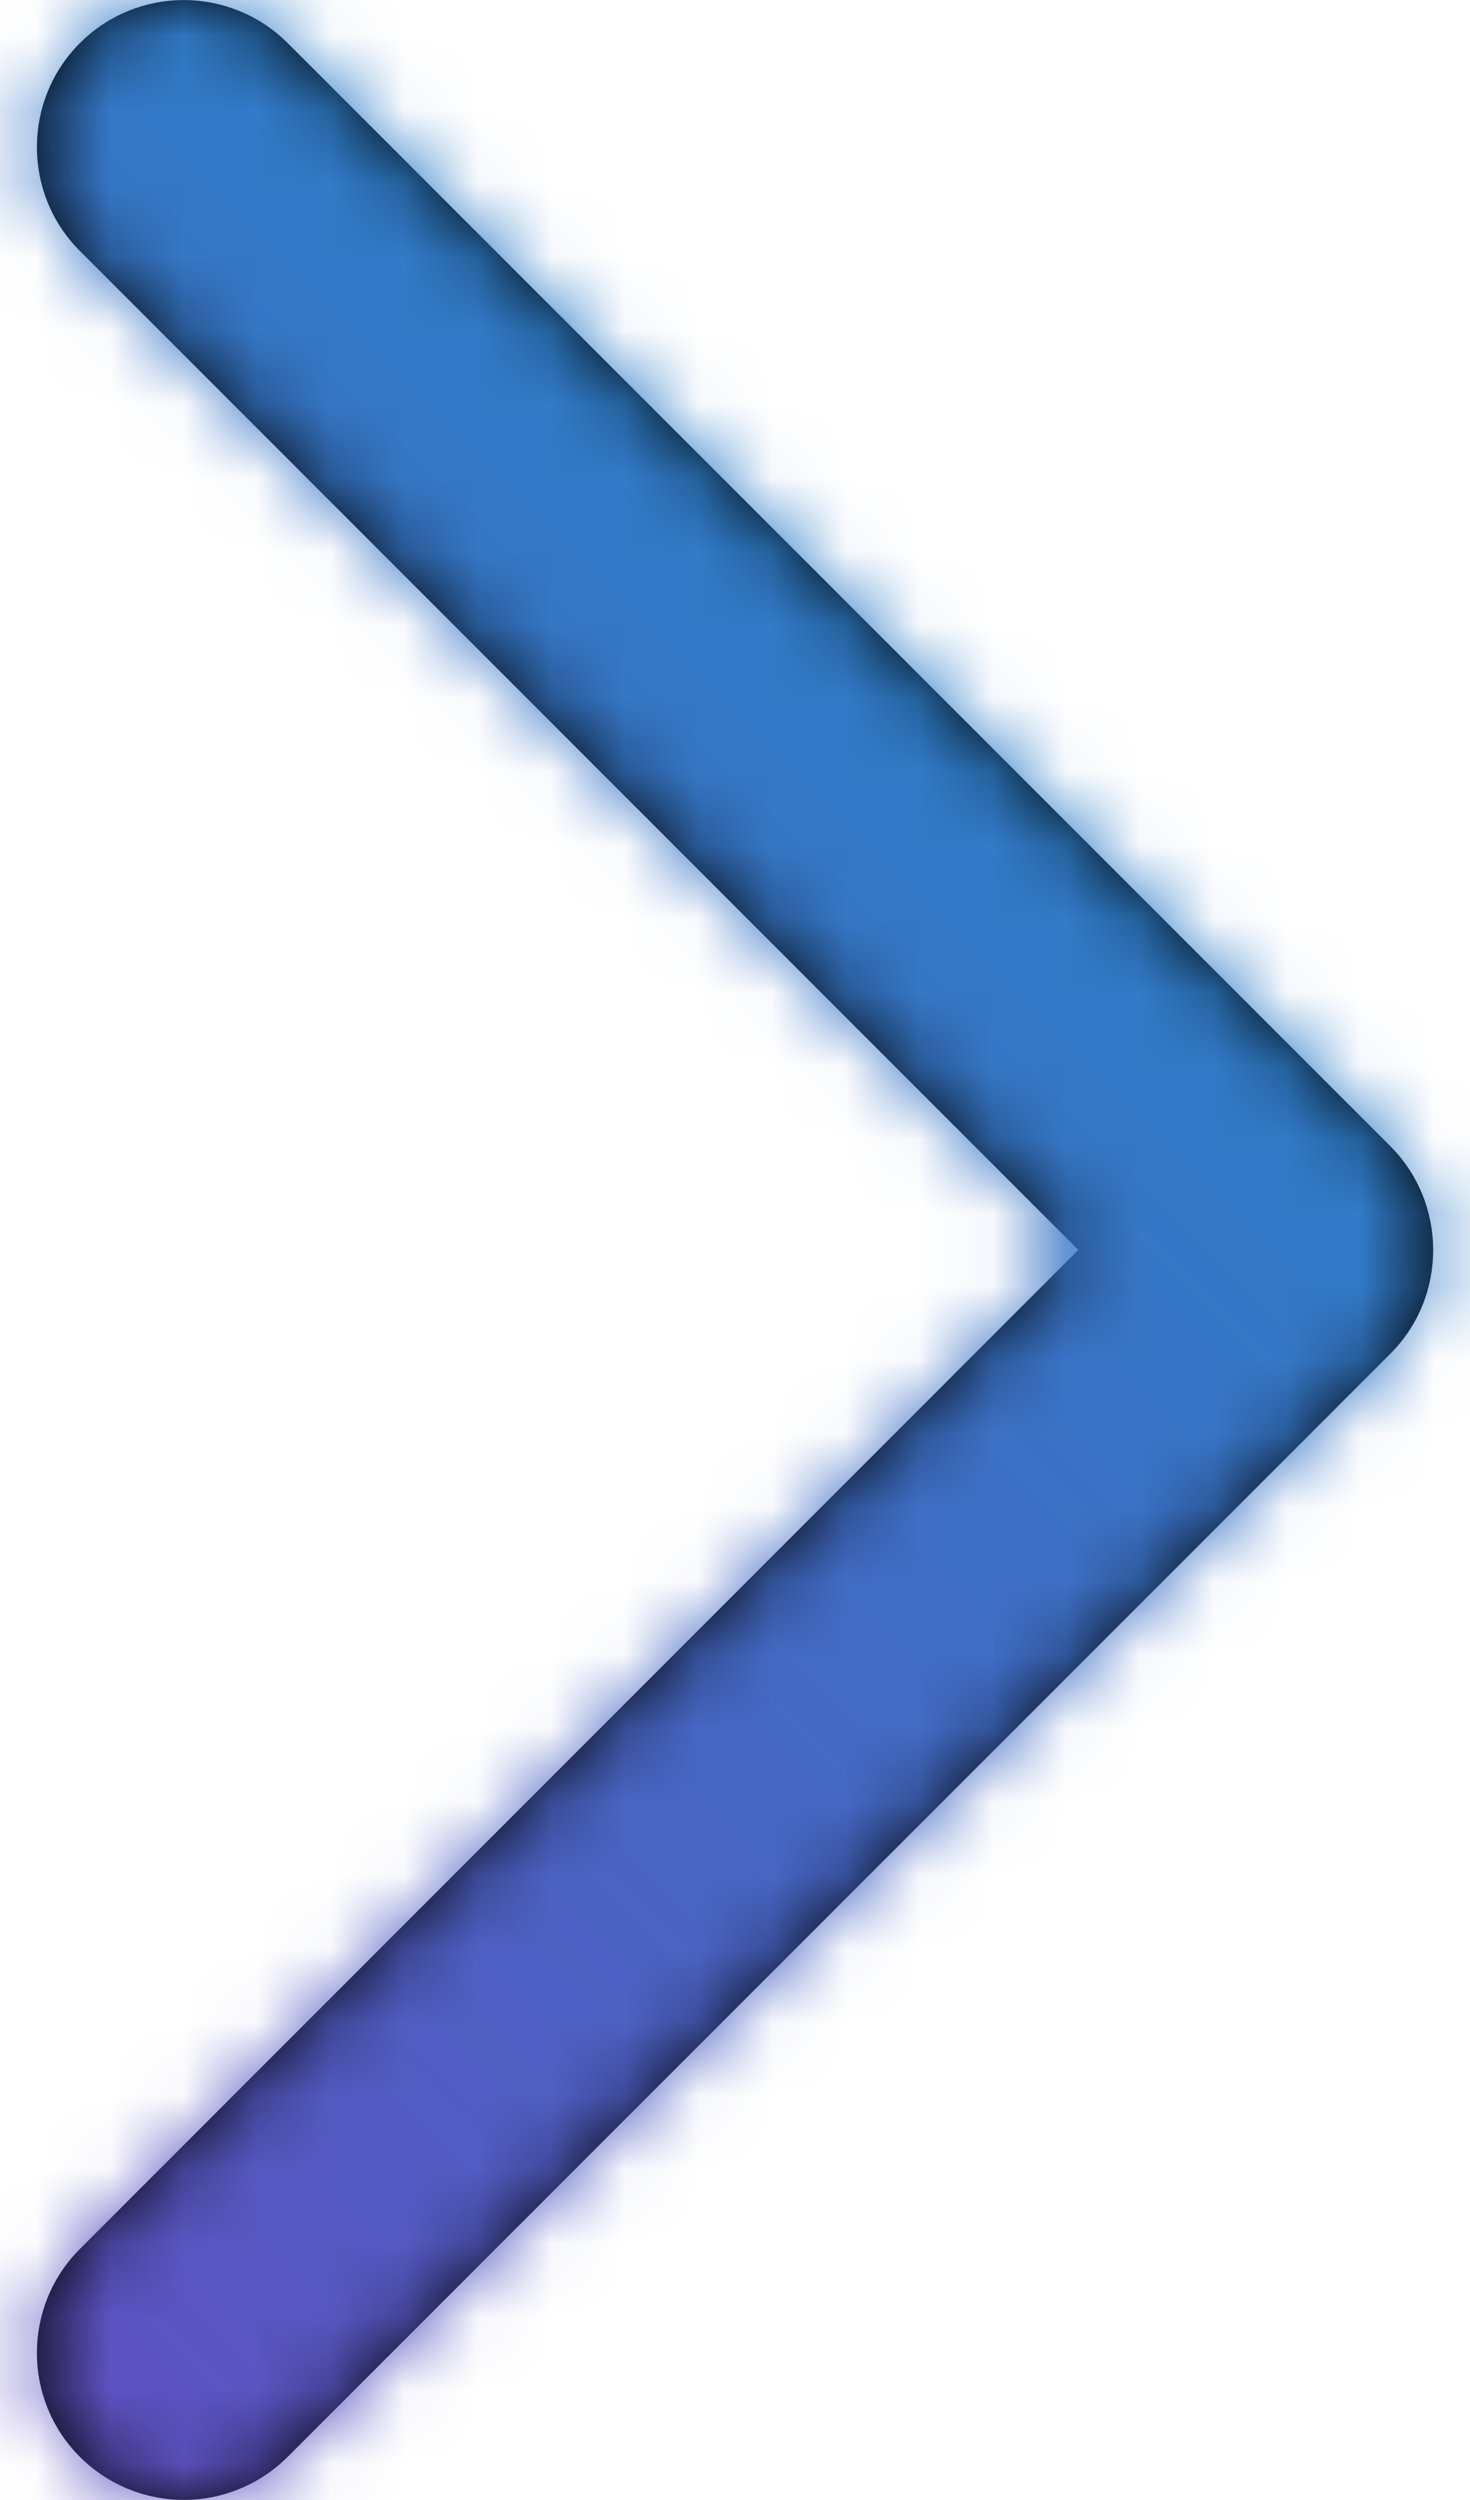 <?xml version="1.0" encoding="UTF-8"?>
<svg width="20px" height="34px" viewBox="0 0 20 34" version="1.1" xmlns="http://www.w3.org/2000/svg" xmlns:xlink="http://www.w3.org/1999/xlink">
    <!-- Generator: Sketch 62 (91390) - https://sketch.com -->
    <title>du-arrow-right</title>
    <desc>Created with Sketch.</desc>
    <defs>
        <path d="M1.087,36.413 C1.477,36.803 1.991,36.999 2.501,36.999 C3.011,36.999 3.521,36.803 3.914,36.413 L18.914,21.413 C19.694,20.636 19.694,19.366 18.914,18.586 L3.914,3.586 C3.131,2.806 1.867,2.806 1.087,3.586 C0.307,4.366 0.307,5.636 1.087,6.413 L14.671,19.999 L1.087,33.586 C0.307,34.366 0.307,35.636 1.087,36.413" id="path-1"></path>
        <linearGradient x1="100%" y1="100%" x2="0%" y2="0%" id="linearGradient-3">
            <stop stop-color="#00205B" offset="0%"></stop>
            <stop stop-color="#753BBD" offset="33.843%"></stop>
            <stop stop-color="#00A9CE" offset="67.686%"></stop>
            <stop stop-color="#00A9CE" offset="100%"></stop>
        </linearGradient>
    </defs>
    <g id="Page-1" stroke="none" stroke-width="1" fill="none" fill-rule="evenodd">
        <g id="du-arrow-right" transform="translate(0, -3)">
            <g id="Combined-Shape" fill="#000000" fill-rule="nonzero">
                <path d="M1.087,36.413 C1.477,36.803 1.991,36.999 2.501,36.999 C3.011,36.999 3.521,36.803 3.914,36.413 L18.914,21.413 C19.694,20.636 19.694,19.366 18.914,18.586 L3.914,3.586 C3.131,2.806 1.867,2.806 1.087,3.586 C0.307,4.366 0.307,5.636 1.087,6.413 L14.671,19.999 L1.087,33.586 C0.307,34.366 0.307,35.636 1.087,36.413" id="path-1"></path>
            </g>
            <g id="Color/Gradient/01)-Nav-vio-qua-Clipped">
                <mask id="mask-2" fill="white">
                    <use xlink:href="#path-1"></use>
                </mask>
                <g id="path-1"></g>
                <g id="Color/Gradient/01)-Nav-vio-qua" mask="url(#mask-2)" fill="url(#linearGradient-3)" fill-rule="nonzero">
                    <g transform="translate(-30, -20)" id="Color">
                        <rect transform="translate(60, 60) scale(-1, 1) translate(-60, -60) " x="0" y="0" width="120" height="120"></rect>
                    </g>
                </g>
            </g>
        </g>
    </g>
</svg>